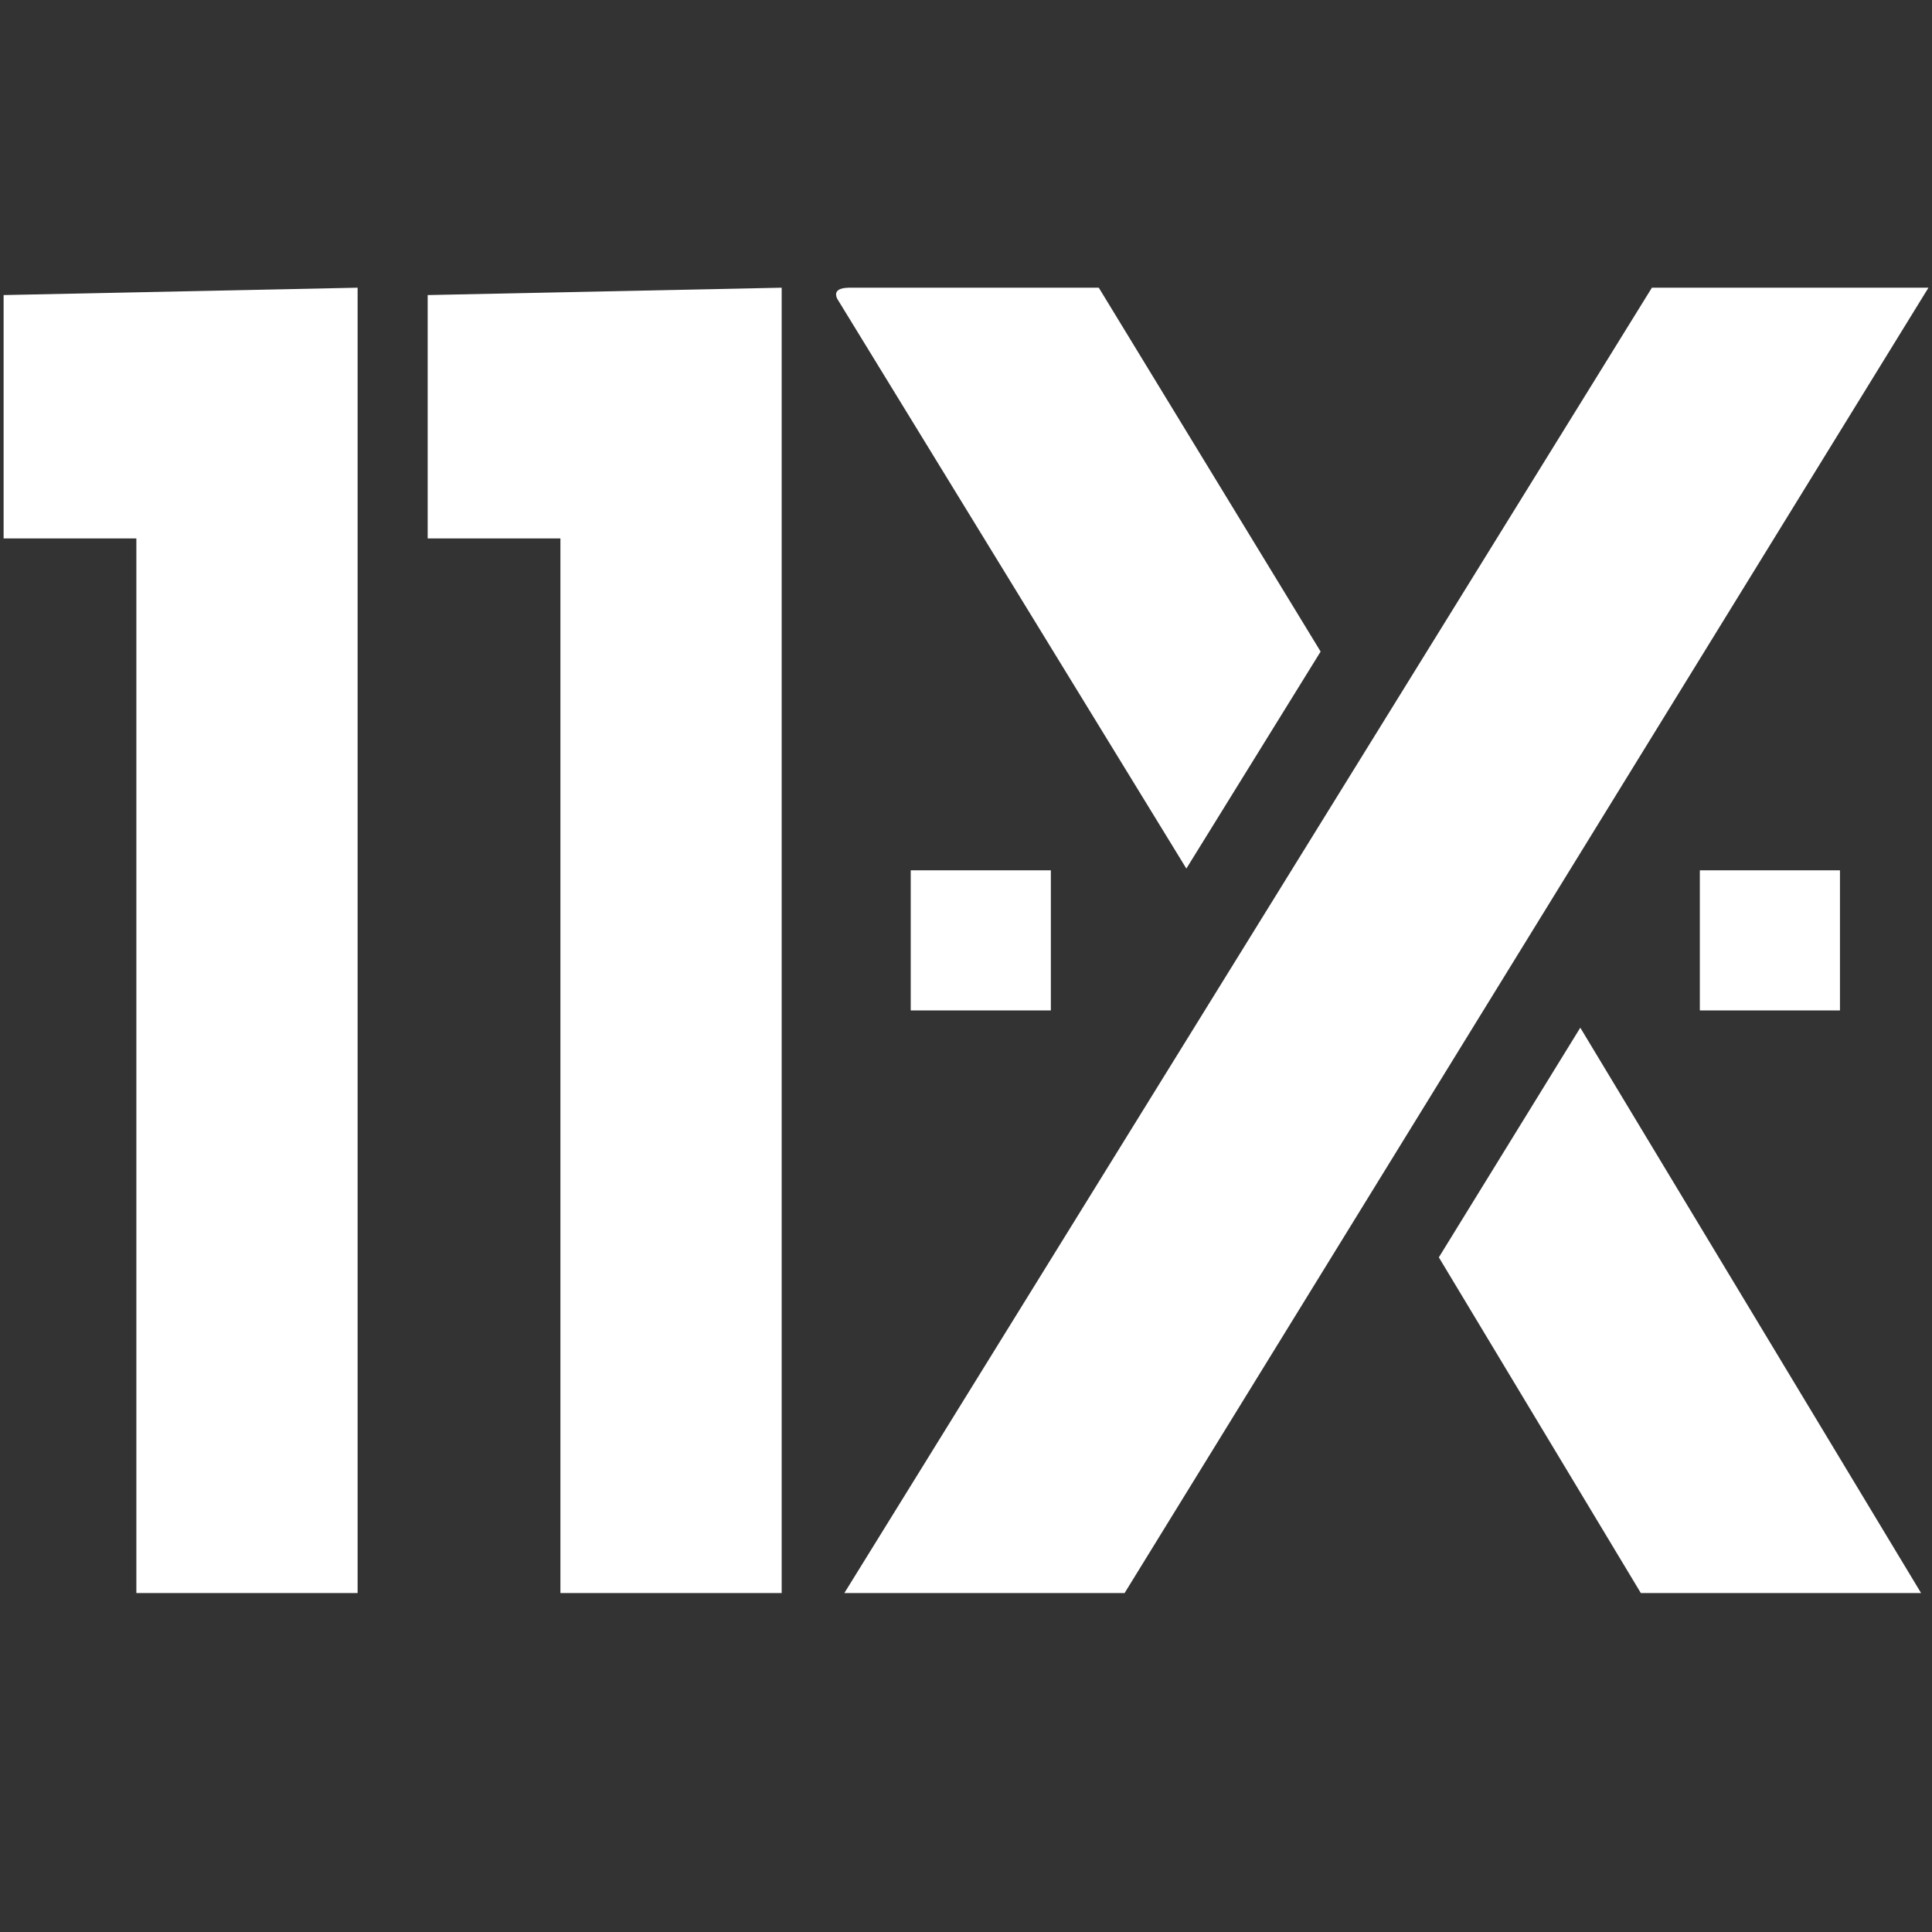 <?xml version="1.0" encoding="UTF-8"?>
<svg xmlns="http://www.w3.org/2000/svg" viewBox="0 0 261.97 261.97">
  <rect x="0" y="0" width="261.97" height="261.97" fill="#333333" stroke="none"/>
  <g fill="#ffffff">
    <polyline points="223.99 39.01 261.49 39.01 152.49 216.01 114.49 216.01"/>
    <polygon points="48.49 39.01 48.49 216.01 18.49 216.01 18.49 73.01 0.49 73.01 0.49 40.01 48.49 39.01"/>
    <polygon points="105.99 39.01 105.99 216.01 75.99 216.01 75.99 73.01 57.99 73.01 57.99 40.01 105.99 39.01"/>
    <rect x="230.49" y="118.01" width="19" height="19"/>
    <rect x="123.49" y="118.01" width="19" height="19"/>
    <path d="M160.86,117.78l18.21-29.43-30.08-49.34h-33c-.8,0-3.24-.19-2.48,1.48l47.36,77.29Z"/>
    <polygon points="195.1 170.49 222.49 216.01 260.49 216.01 214.28 139.35 195.1 170.49"/>
  </g>
</svg>